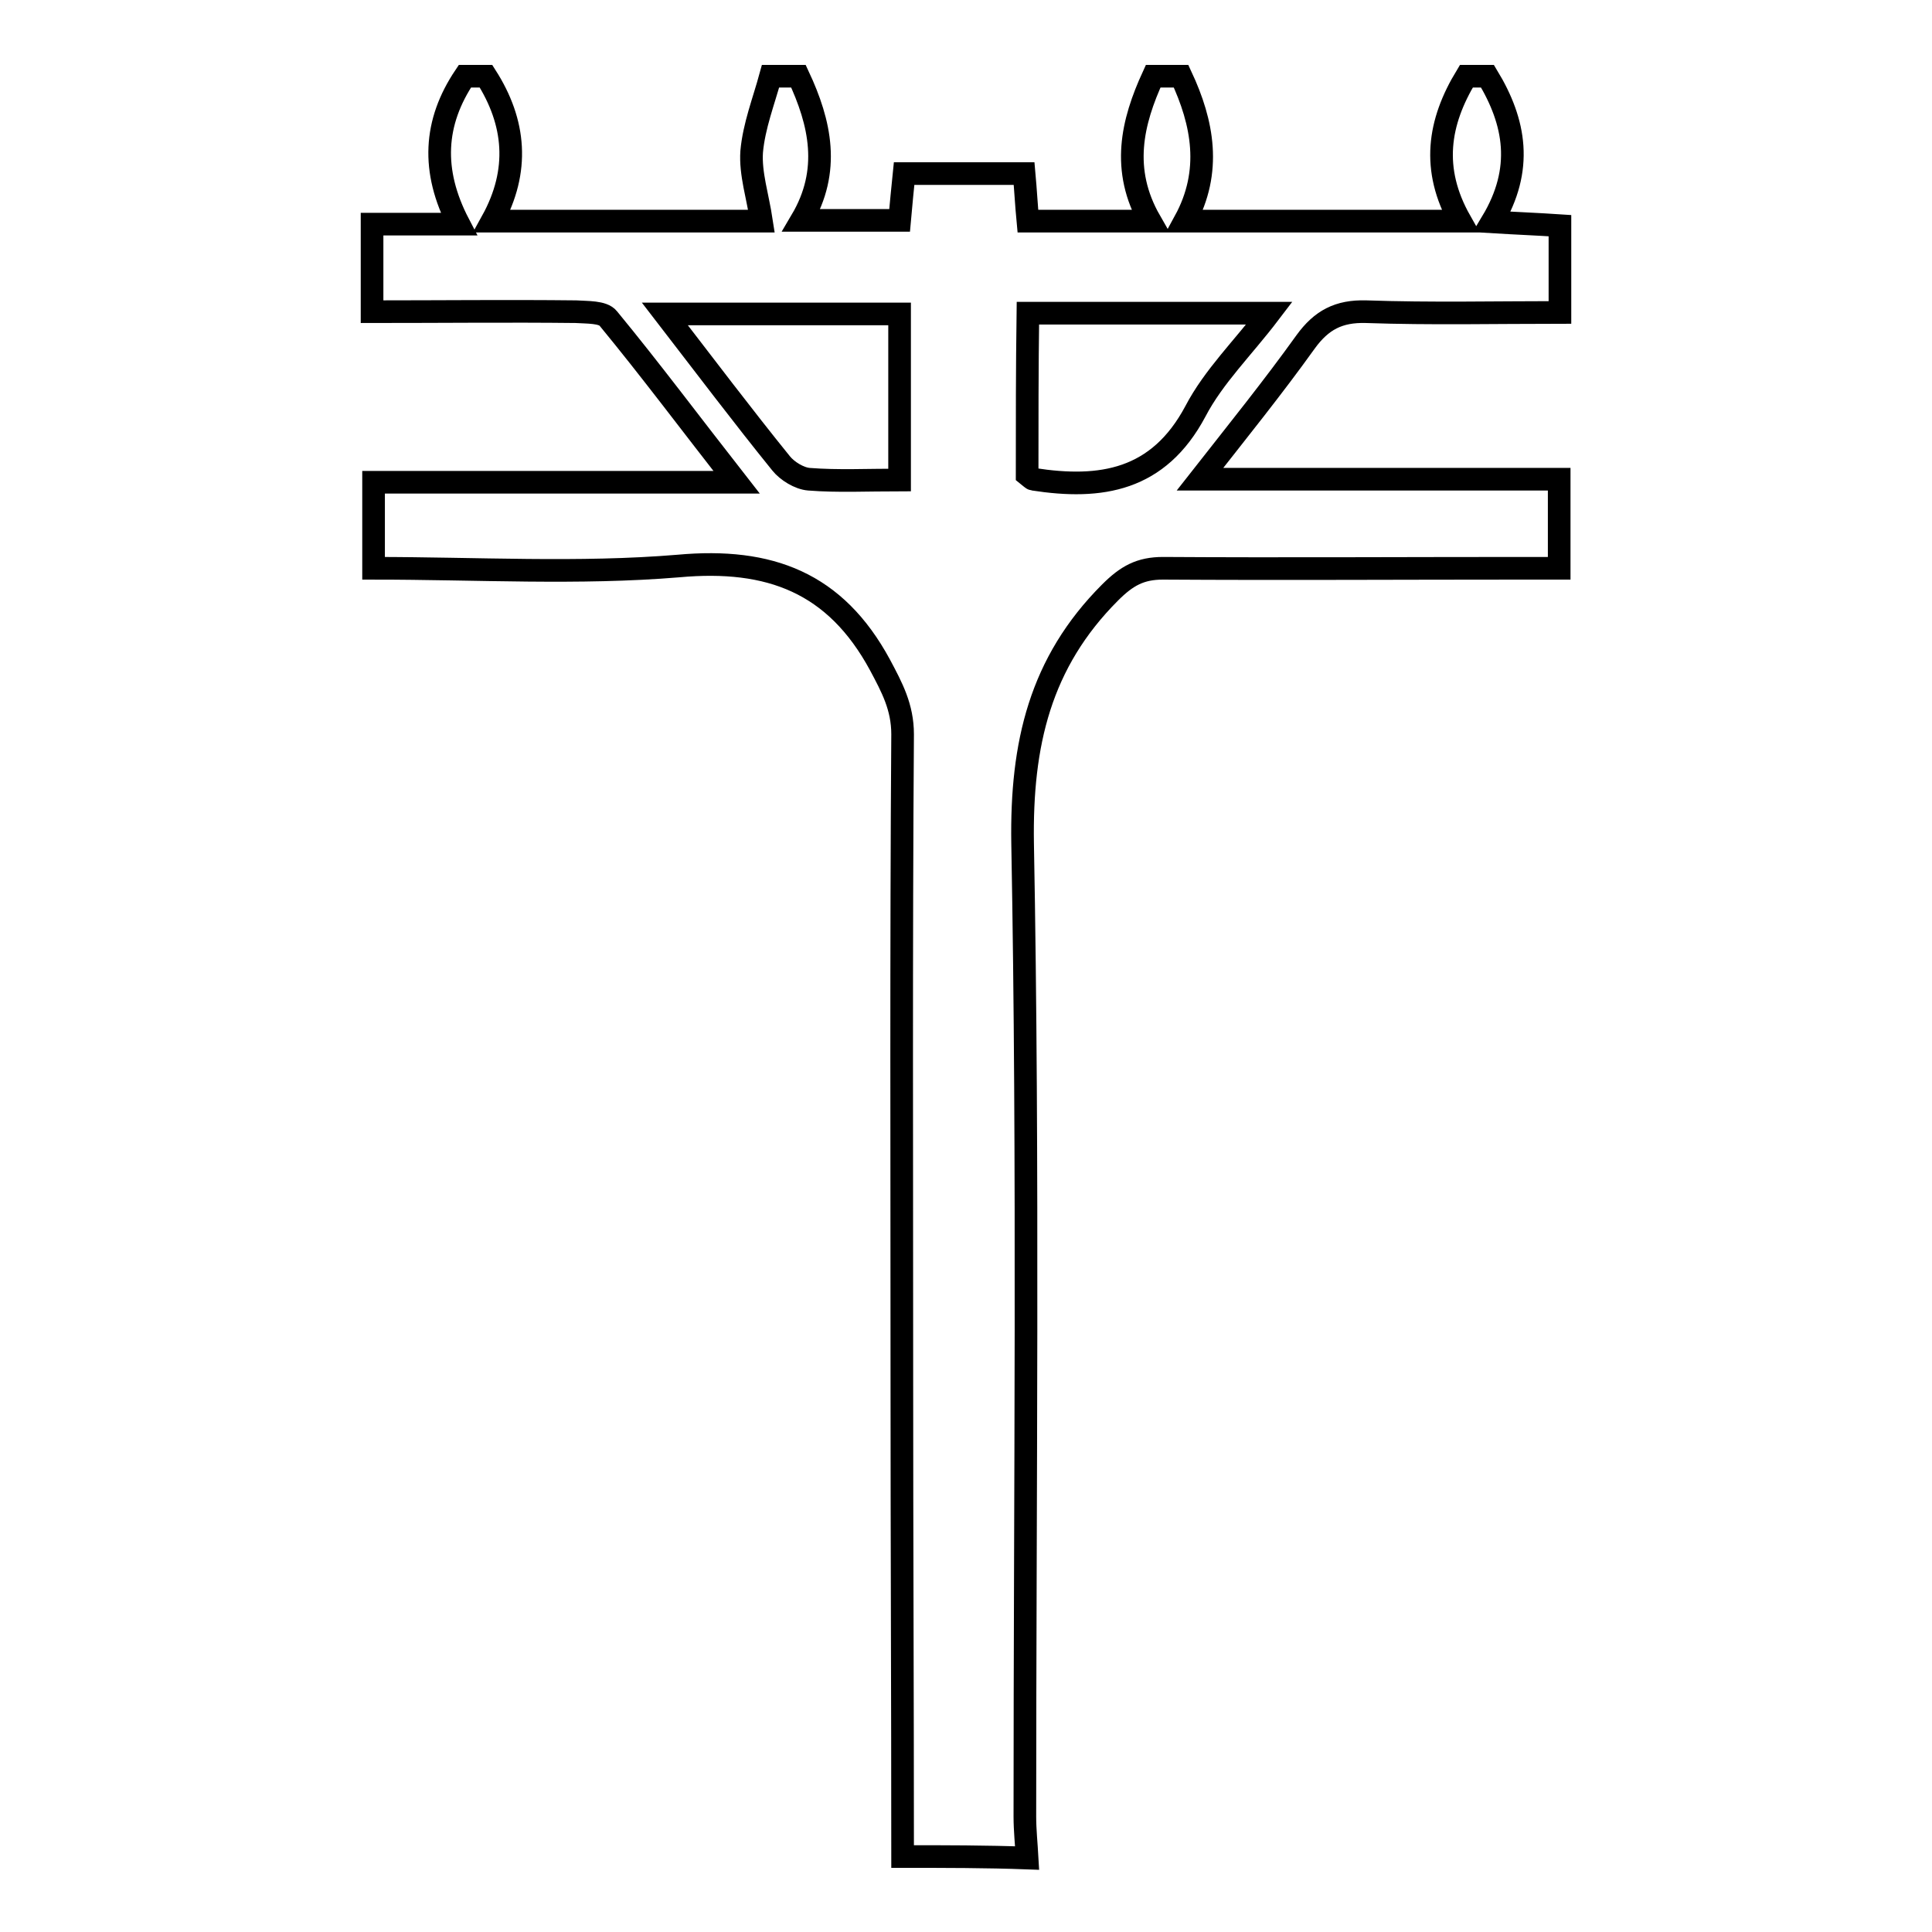<?xml version="1.0" encoding="utf-8"?>
<!-- Svg Vector Icons : http://www.onlinewebfonts.com/icon -->
<!DOCTYPE svg PUBLIC "-//W3C//DTD SVG 1.1//EN" "http://www.w3.org/Graphics/SVG/1.1/DTD/svg11.dtd">
<svg version="1.1" xmlns="http://www.w3.org/2000/svg" xmlns:xlink="http://www.w3.org/1999/xlink" x="0px" y="0px" viewBox="0 0 256 256" enable-background="new 0 0 256 256" xml:space="preserve">
<g><g><path stroke-width="3" fill-opacity="0" stroke="#000000"  d="M119.6,246c0-21-0.1-42-0.1-63.1c0-28.6-0.1-57.1,0.1-85.6c0-3.6-1.4-6.2-3-9.2c-5.9-10.9-14.6-14.2-26.7-13.1c-13.2,1.1-26.7,0.3-40.4,0.3c0-3.9,0-7.4,0-11.4c15.7,0,31.2,0,48.1,0c-6.1-7.8-11.4-14.9-17-21.7c-0.7-0.9-2.8-0.8-4.3-0.9c-8.9-0.1-17.7,0-27,0c0-3.9,0-7.5,0-11.6c3.6,0,7.1,0,11.5,0c-3.7-7.1-3.3-13.5,0.8-19.6c0.9,0,1.9,0,2.8,0c3.9,6.1,4.5,12.5,0.8,19.2c12.5,0,24.2,0,35.7,0c-0.5-3.3-1.5-6.3-1.3-9.2c0.3-3.4,1.6-6.7,2.5-10c1.2,0,2.5,0,3.7,0c2.9,6.2,4.3,12.5,0.4,19.1c4.9,0,8.9,0,13,0c0.2-2.3,0.4-4.2,0.6-6.2c5.4,0,10.6,0,15.9,0c0.2,2.2,0.3,4.2,0.5,6.3c5.3,0,10.4,0,16.2,0c-3.9-6.8-2.4-13.1,0.4-19.2c1.2,0,2.5,0,3.7,0c2.9,6.2,4.1,12.6,0.5,19.2c12.6,0,24.3,0,36.5,0c-3.9-6.9-2.9-13.1,0.8-19.2c0.9,0,1.9,0,2.8,0c3.7,6.1,4.8,12.3,0.6,19.3c3.3,0.2,6,0.3,9,0.5c0,3.7,0,7.3,0,11.5c-8.6,0-17.1,0.2-25.7-0.1c-3.6-0.1-5.9,1.1-8,4c-4.3,6-8.9,11.7-14,18.2c16.2,0,31.7,0,47.6,0c0,4.1,0,7.7,0,11.8c-1.7,0-3.3,0-5,0c-15.8,0-31.6,0.1-47.5,0c-3,0-4.8,1-7,3.2c-9.3,9.3-11.8,20.1-11.6,33.2c0.8,43,0.3,86,0.3,129c0,1.8,0.2,3.7,0.3,5.5C130.7,246,125.2,246,119.6,246z M136.1,62.9c0.5,0.4,0.7,0.6,0.8,0.6c9,1.4,16.6,0.2,21.5-9c2.4-4.6,6.3-8.4,9.8-13c-11.3,0-21.6,0-32,0C136.1,48.9,136.1,55.9,136.1,62.9z M119.2,63.6c0-7.7,0-14.8,0-22c-10.4,0-20.5,0-31.1,0c5.4,7,10.3,13.5,15.4,19.8c0.8,1,2.4,2,3.7,2.1C111,63.8,114.9,63.6,119.2,63.6z"/></g></g>
</svg>